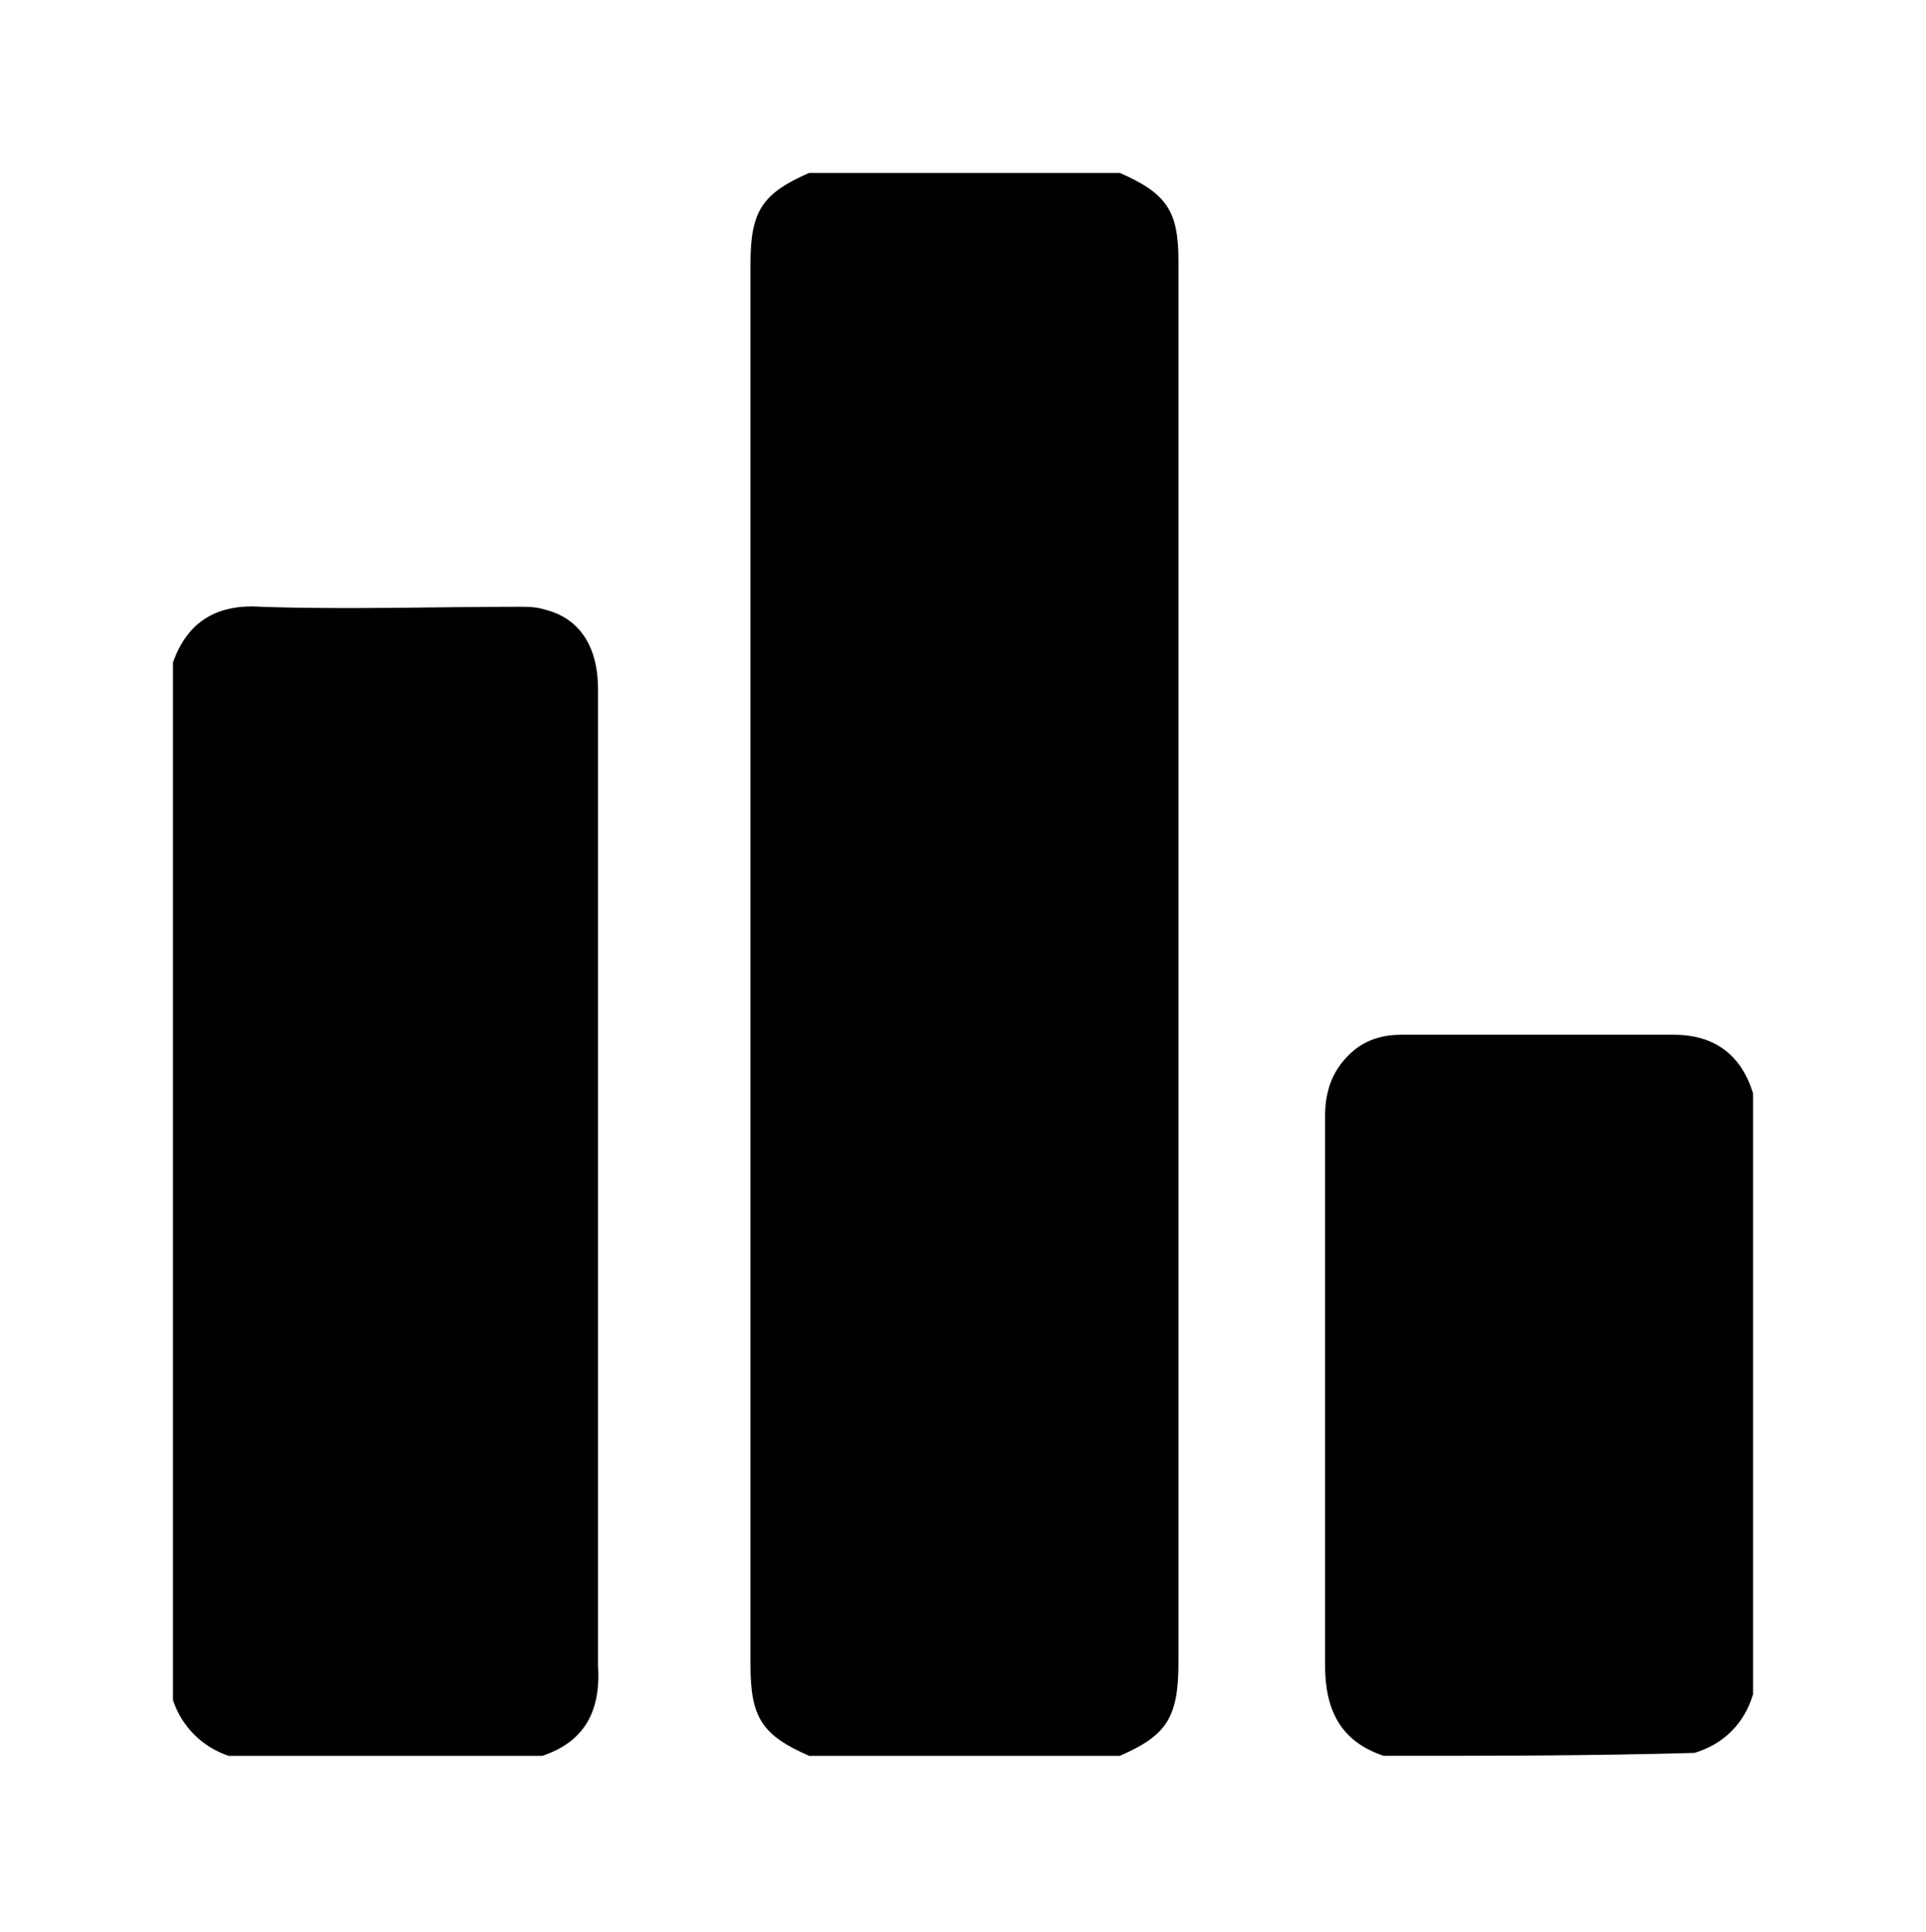 <?xml version="1.0" encoding="utf-8"?>
<!-- Generator: Adobe Illustrator 27.0.0, SVG Export Plug-In . SVG Version: 6.00 Build 0)  -->
<svg version="1.1" id="Layer_1" xmlns="http://www.w3.org/2000/svg" xmlns:xlink="http://www.w3.org/1999/xlink" x="0px" y="0px"
	 viewBox="0 0 65.7 65.9" style="enable-background:new 0 0 65.7 65.9;" xml:space="preserve">
<g>
	<path d="M38.2,59.9c-3.5,0-7.1,0-10.6,0c-1.6-0.7-2-1.3-2-3.1c0-15.9,0-31.9,0-47.8c0-1.8,0.4-2.4,2-3.1c3.5,0,7.1,0,10.6,0
		c1.6,0.7,2,1.3,2,3c0,15.9,0,31.9,0,47.8C40.2,58.6,39.8,59.2,38.2,59.9z"/>
	<path d="M18.5,59.9c-3.6,0-7.2,0-10.7,0c-0.9-0.3-1.6-1-1.9-1.9c0-11.8,0-23.6,0-35.4c0.5-1.4,1.5-2,3-1.9c2.9,0.1,5.9,0,8.8,0
		c0.3,0,0.6,0,0.9,0.1c1.2,0.3,1.8,1.3,1.8,2.7c0,11.1,0,22.2,0,33.3C20.5,58.3,20,59.4,18.5,59.9z"/>
	<path d="M47.2,59.9c-1.5-0.5-2-1.6-2-3.1c0-6.2,0-12.4,0-18.7c0-0.8,0.2-1.5,0.8-2.1c0.5-0.5,1.1-0.7,1.8-0.7c3.1,0,6.2,0,9.3,0
		c1.4,0,2.3,0.7,2.7,2c0,6.8,0,13.7,0,20.5c-0.3,1-1,1.7-2,2C54.3,59.9,50.7,59.9,47.2,59.9z"/>
</g>
</svg>
